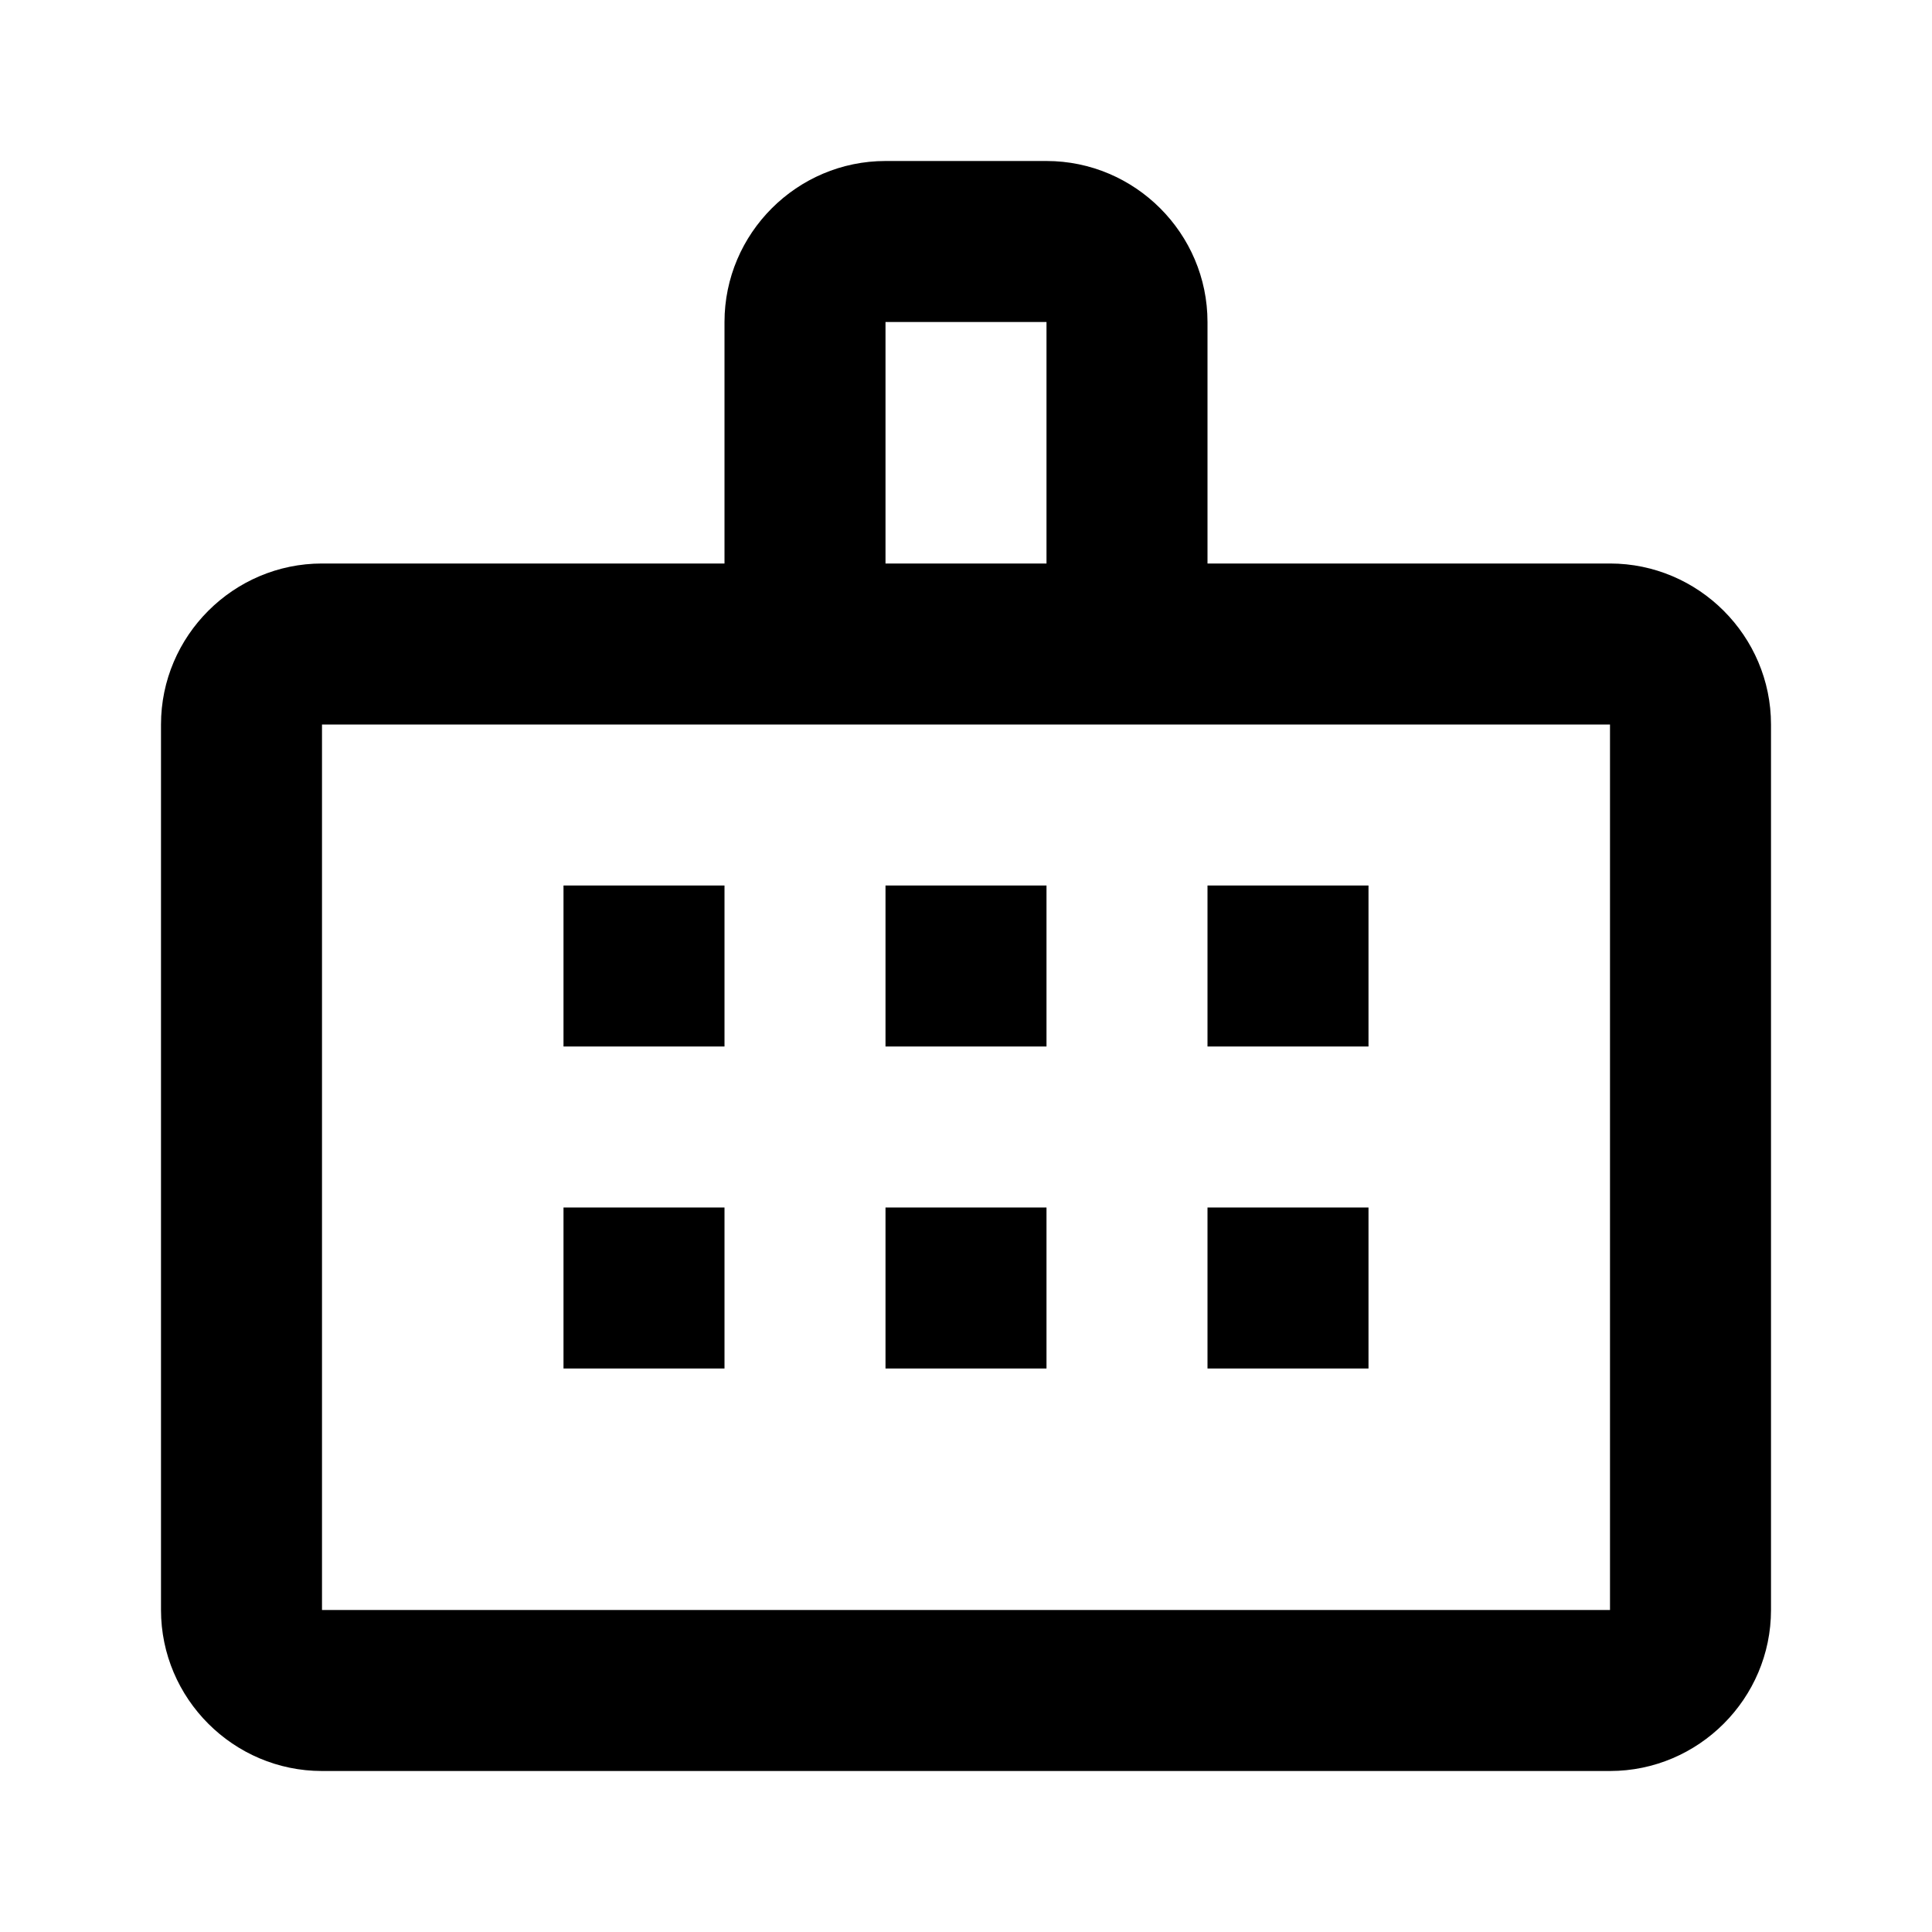 <svg width="24" height="24" viewBox="0 0 24 24" fill="none" xmlns="http://www.w3.org/2000/svg">
  <path d="M20 7H15V4C15 2.9 14.1 2 13 2H11C9.9 2 9 2.9 9 4V7H4C2.9 7 2 7.9 2 9V20C2 21.1 2.9 22 4 22H20C21.1 22 22 21.1 22 20V9C22 7.9 21.1 7 20 7ZM11 4H13V7H11V4ZM20 20H4V9H20V20Z" fill="currentColor"/>
  <path d="M11 11H13V13H11V11Z" fill="currentColor"/>
  <path d="M11 15H13V17H11V15Z" fill="currentColor"/>
  <path d="M7 11H9V13H7V11Z" fill="currentColor"/>
  <path d="M7 15H9V17H7V15Z" fill="currentColor"/>
  <path d="M15 11H17V13H15V11Z" fill="currentColor"/>
  <path d="M15 15H17V17H15V15Z" fill="currentColor"/>
</svg>
